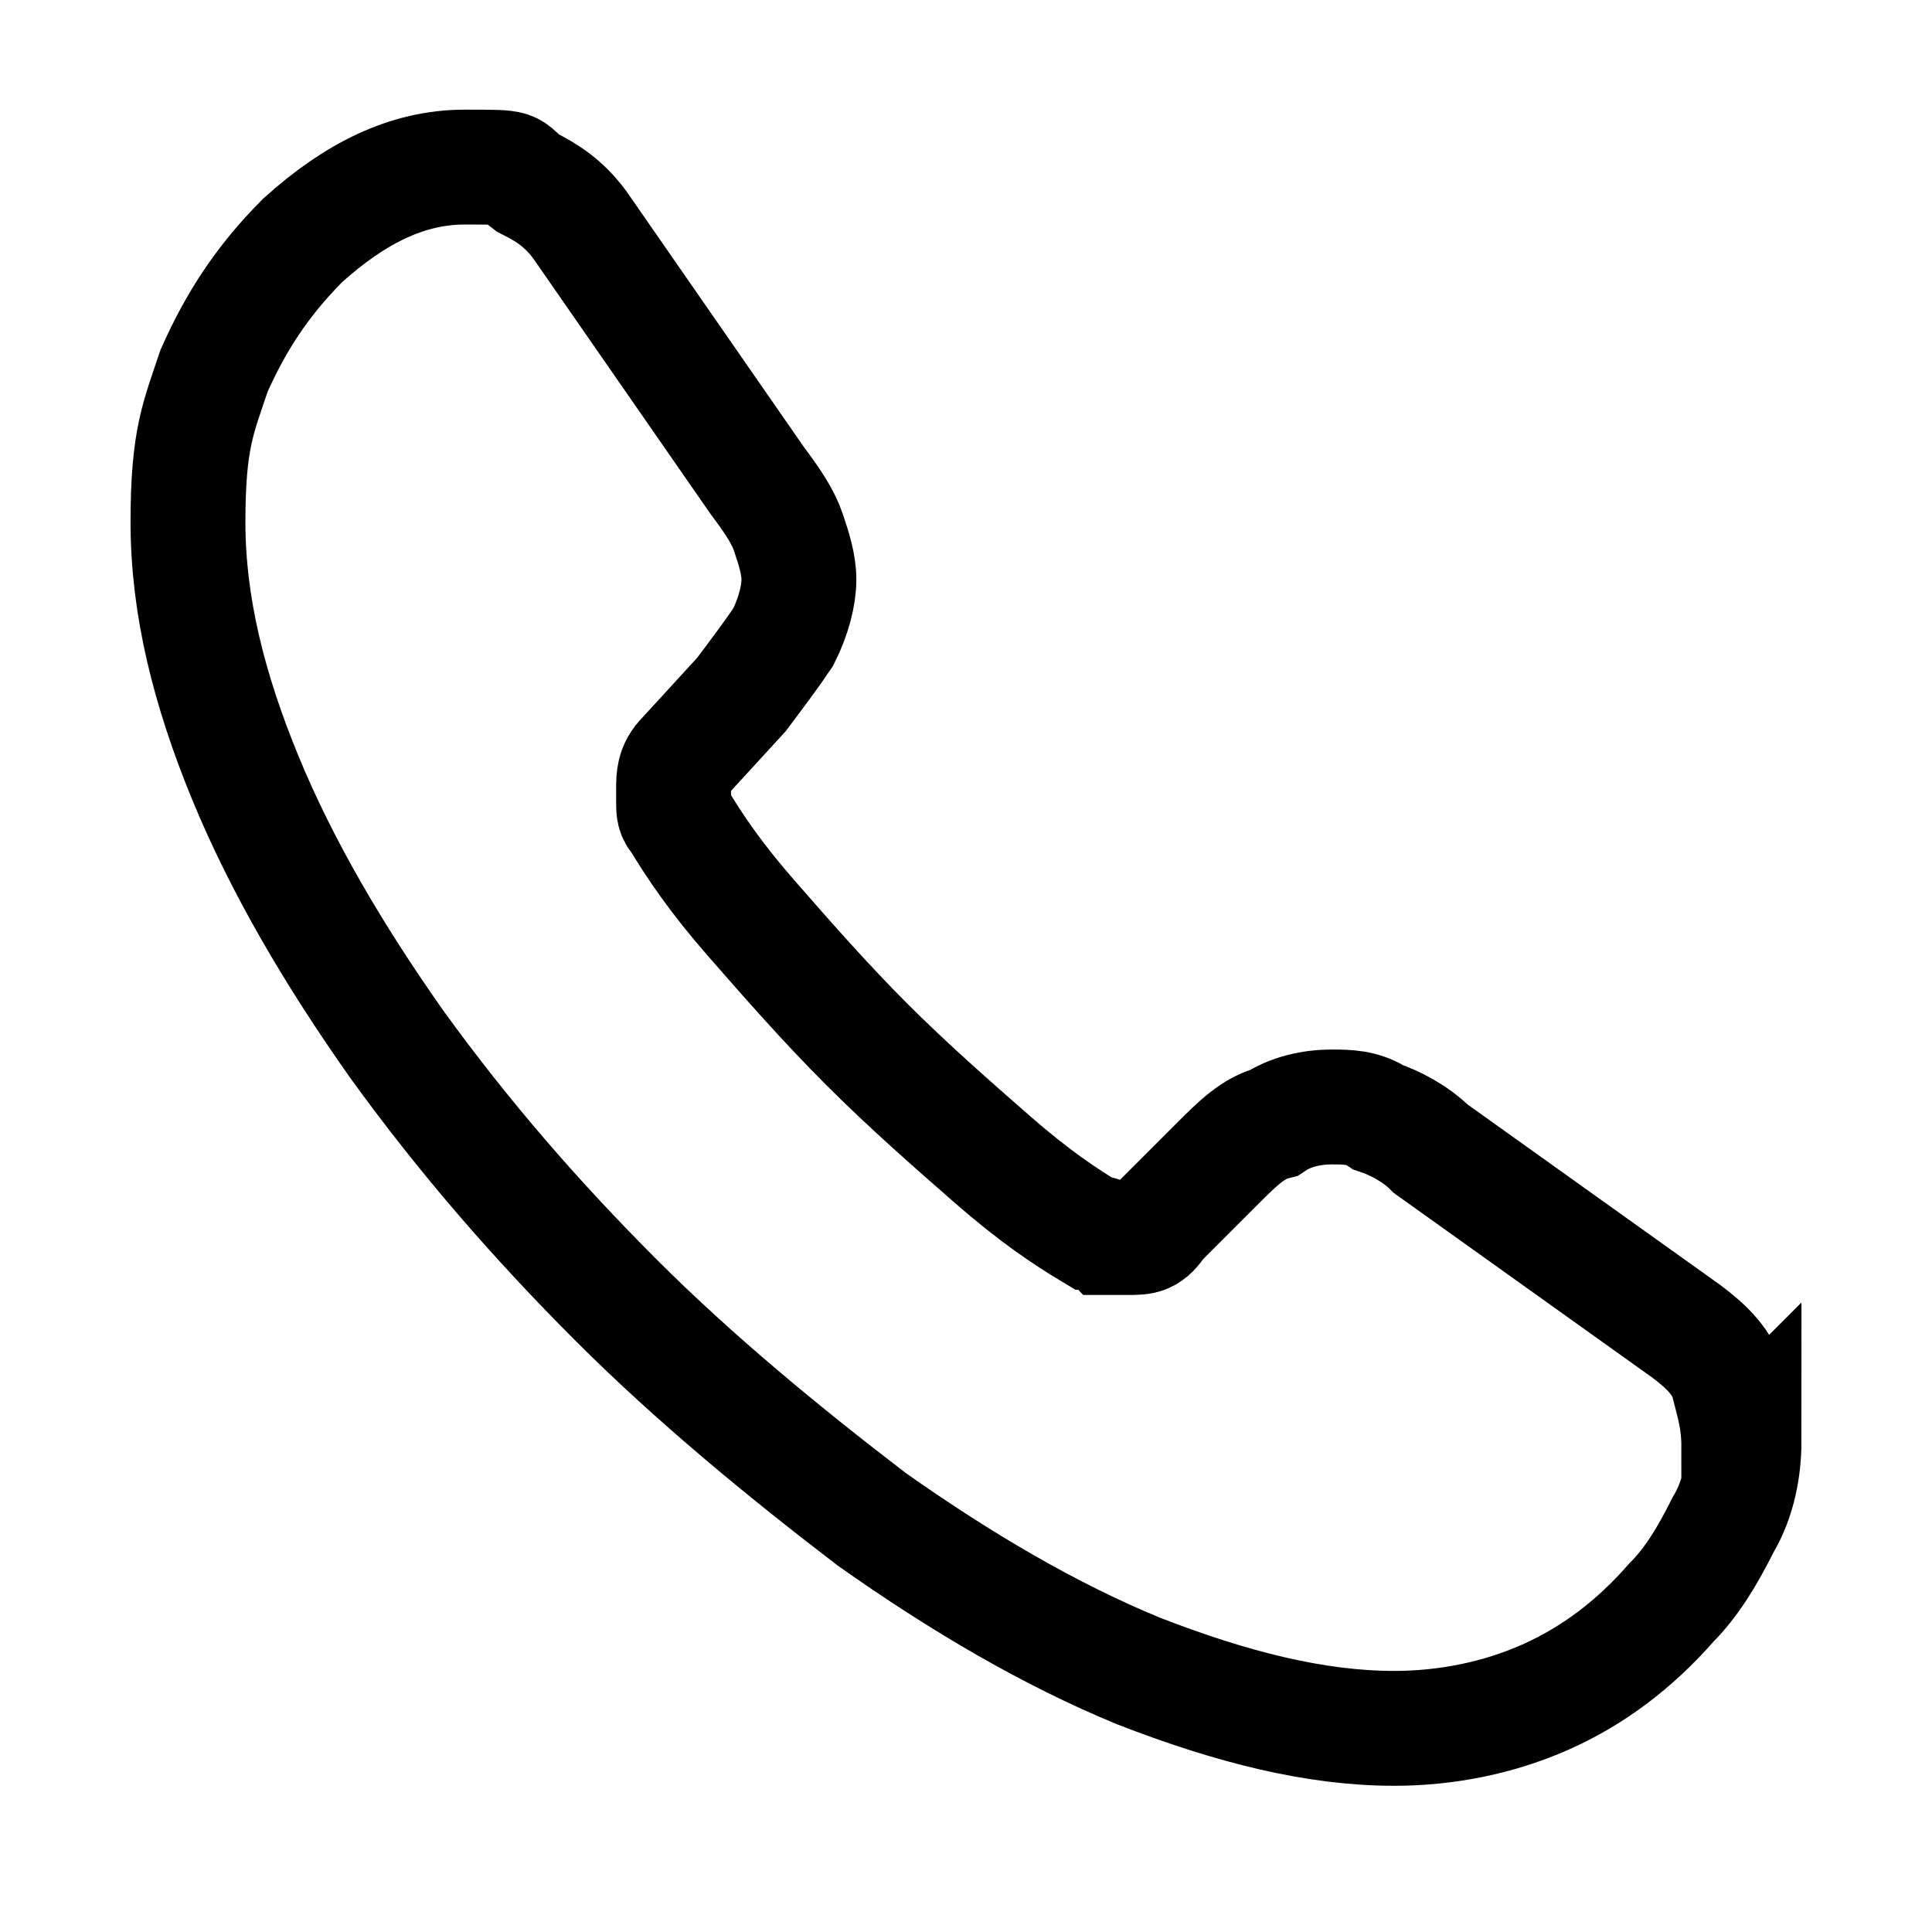<?xml version="1.0" encoding="UTF-8"?>
<svg xmlns="http://www.w3.org/2000/svg" id="Layer_1" version="1.1" viewBox="0 0 37 37">
  <defs>
    <style>
      .st0 {
        fill: none;
        stroke: #000;
        stroke-miterlimit: 10;
        stroke-width: 2.2px;
      }
    </style>
  </defs>
  <path class="st0" d="M33.4,27.6c0,.5-.1,1.1-.4,1.6-.3.6-.6,1.1-1,1.5-.7.8-1.5,1.4-2.4,1.8-.9.4-1.9.6-2.9.6-1.5,0-3.1-.4-4.9-1.1-1.7-.7-3.4-1.7-5.1-2.9-1.7-1.3-3.4-2.7-4.9-4.2-1.5-1.5-2.9-3.1-4.2-4.9-1.2-1.7-2.2-3.4-2.9-5.1-.7-1.7-1.1-3.3-1.1-4.9s.2-2,.5-2.9c.4-.9.9-1.7,1.7-2.5,1-.9,2-1.4,3.1-1.4s.8,0,1.2.3c.4.2.7.4,1,.8l3.4,4.9c.3.4.5.7.6,1,.1.3.2.6.2.9s-.1.7-.3,1.1c-.2.3-.5.7-.8,1.1l-1.1,1.2c-.2.2-.2.4-.2.6,0,.1,0,.2,0,.3,0,.1,0,.2.1.3.3.5.7,1.1,1.4,1.9.7.8,1.4,1.6,2.2,2.4.8.8,1.6,1.5,2.4,2.2.8.7,1.4,1.1,1.9,1.4,0,0,.2,0,.3.1.1,0,.2,0,.4,0,.3,0,.4,0,.6-.3l1.1-1.1c.4-.4.7-.7,1.1-.8.3-.2.7-.3,1.1-.3.3,0,.6,0,.9.2.3.1.7.3,1,.6l4.9,3.5c.4.3.7.6.8,1,.1.4.2.7.2,1.2h0Z"></path>
</svg>
